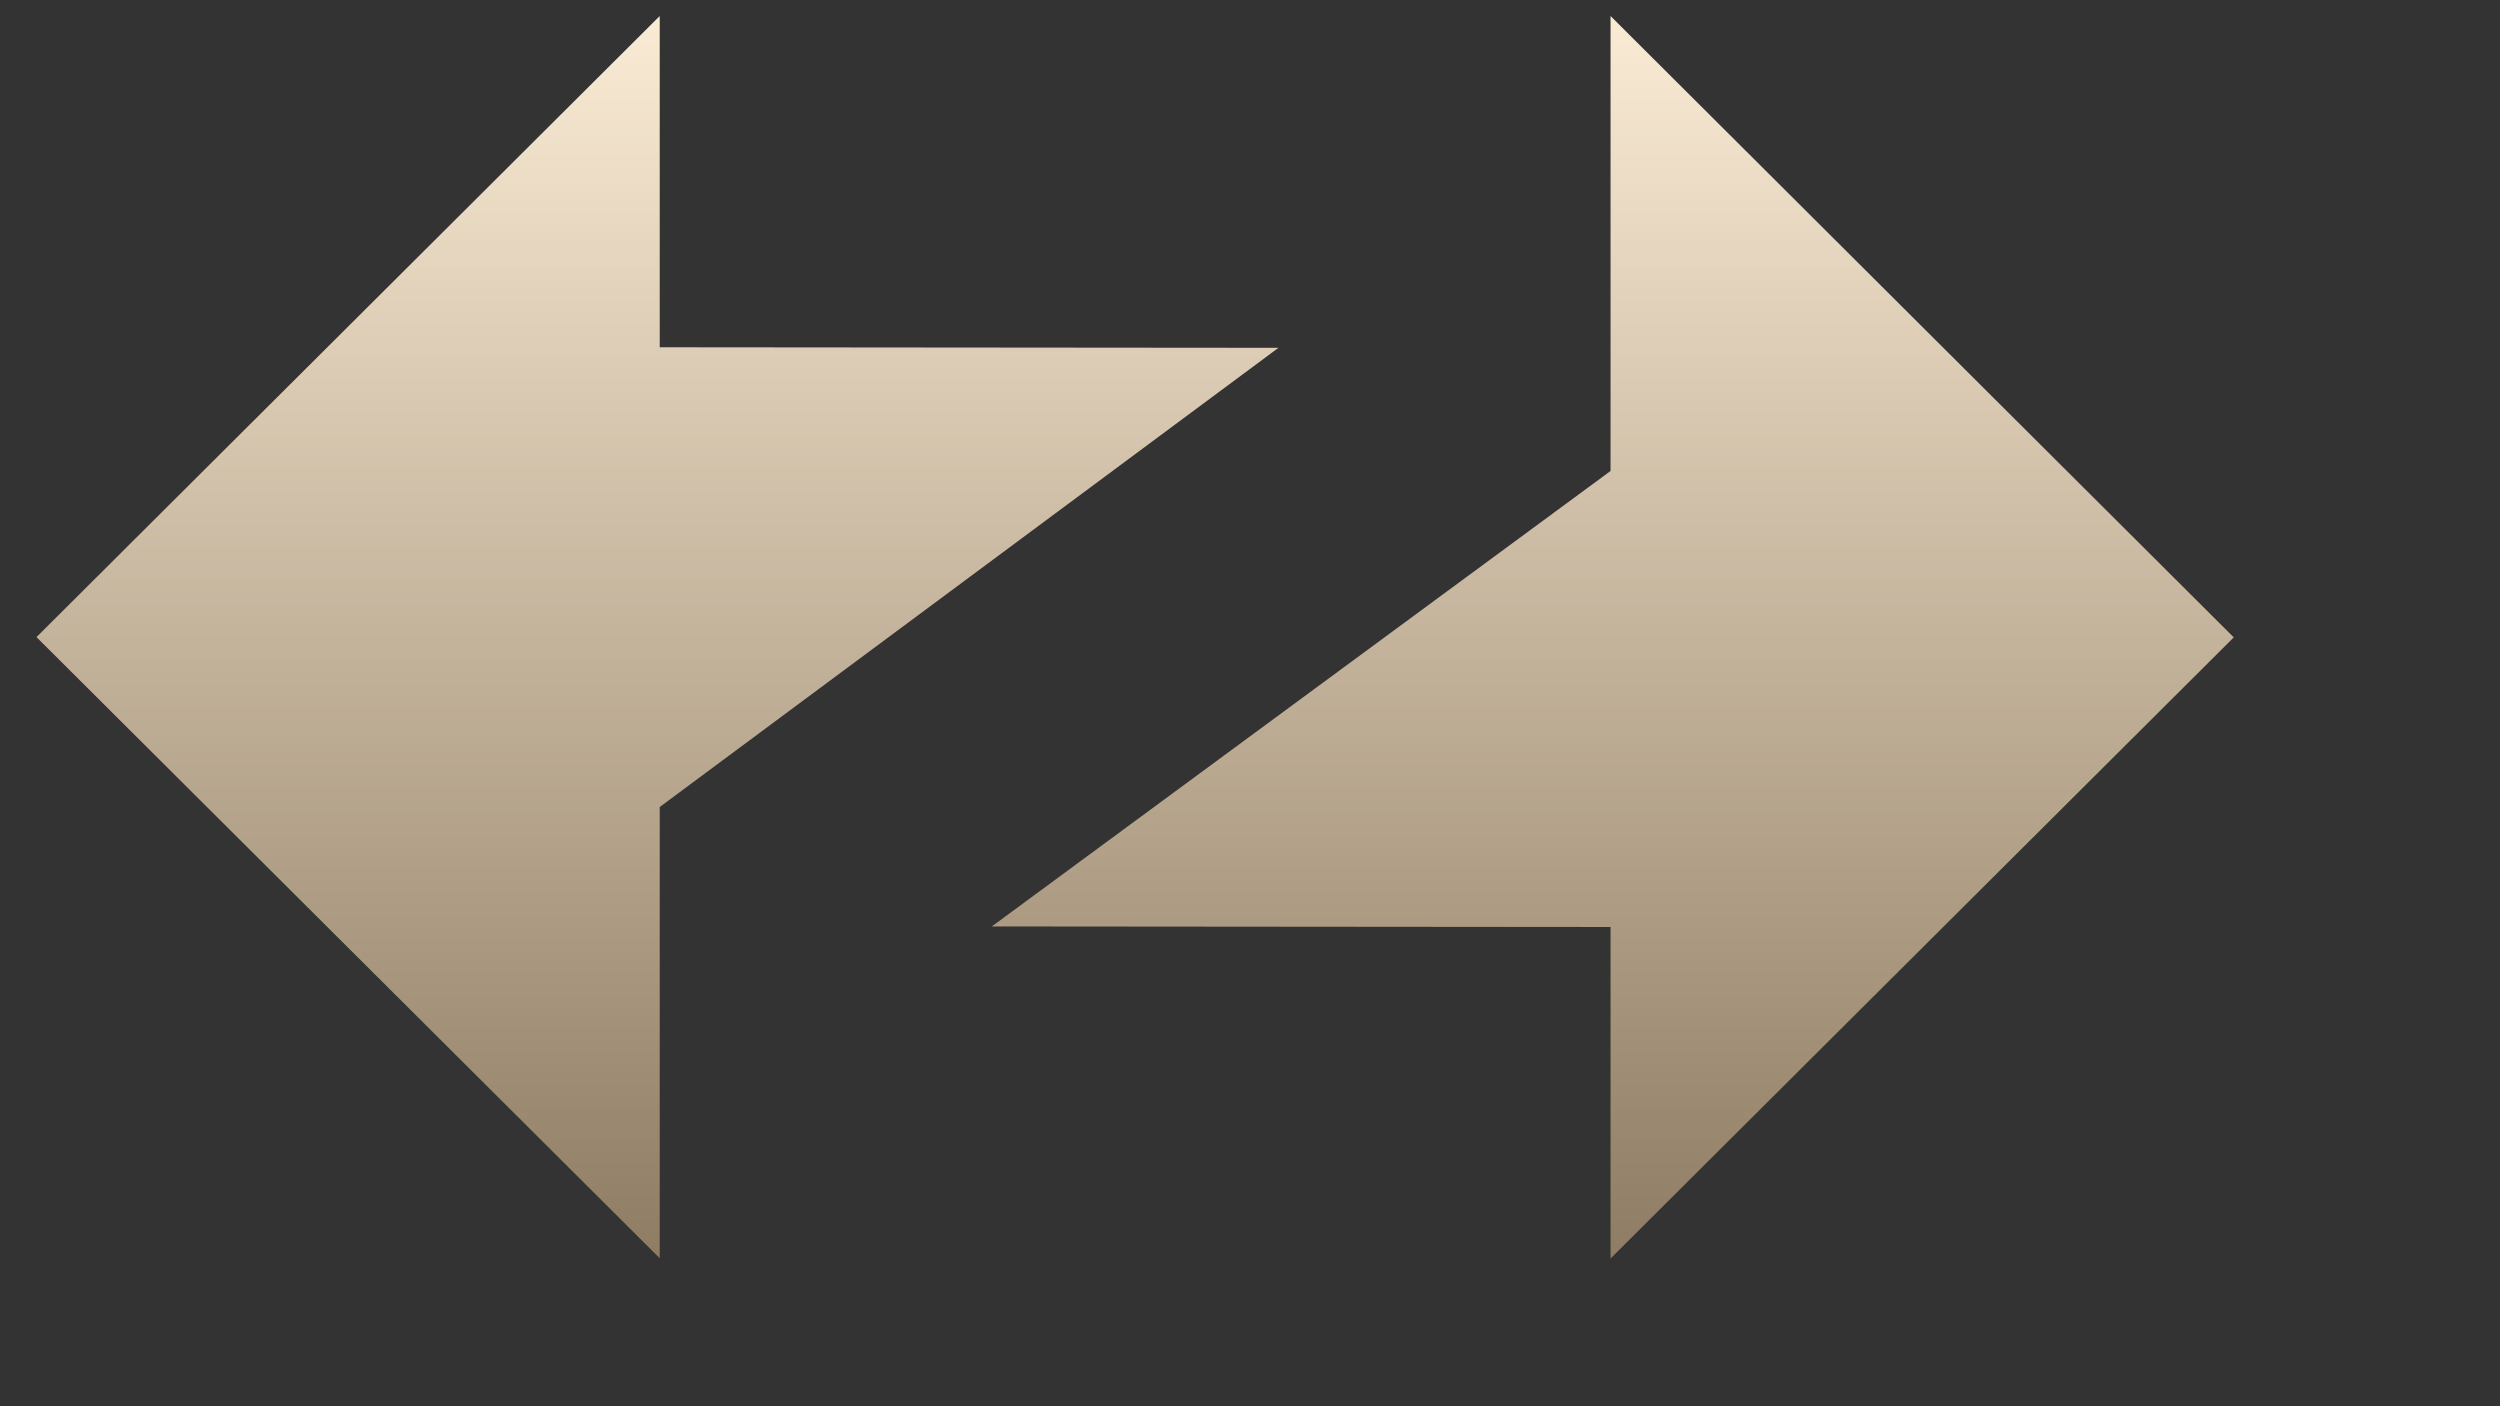 <svg width="64" height="36" viewBox="0 0 64 36" fill="none" xmlns="http://www.w3.org/2000/svg">
<rect x="0" y="0" width="64" height="36" fill="#333333" stroke="none"/>
<path fill-rule="evenodd" clip-rule="evenodd" d="M57.184 16.317L41.23 0.41V12.057L25.39 23.717L41.23 23.731V32.218L57.184 16.317Z" fill="url(#paint0_linear_3130_17276)"/>
<path fill-rule="evenodd" clip-rule="evenodd" d="M0.934 16.31L16.889 32.211V20.659L32.728 8.904L16.889 8.89V0.41L0.934 16.31Z" fill="url(#paint1_linear_3130_17276)"/>
<defs>
<linearGradient id="paint0_linear_3130_17276" x1="29.059" y1="32.218" x2="29.059" y2="0.41" gradientUnits="userSpaceOnUse">
<stop stop-color="#8F7C64"/>
<stop offset="1" stop-color="#FAEBD4"/>
</linearGradient>
<linearGradient id="paint1_linear_3130_17276" x1="29.059" y1="32.218" x2="29.059" y2="0.41" gradientUnits="userSpaceOnUse">
<stop stop-color="#8F7C64"/>
<stop offset="1" stop-color="#FAEBD4"/>
</linearGradient>
</defs>
</svg>
